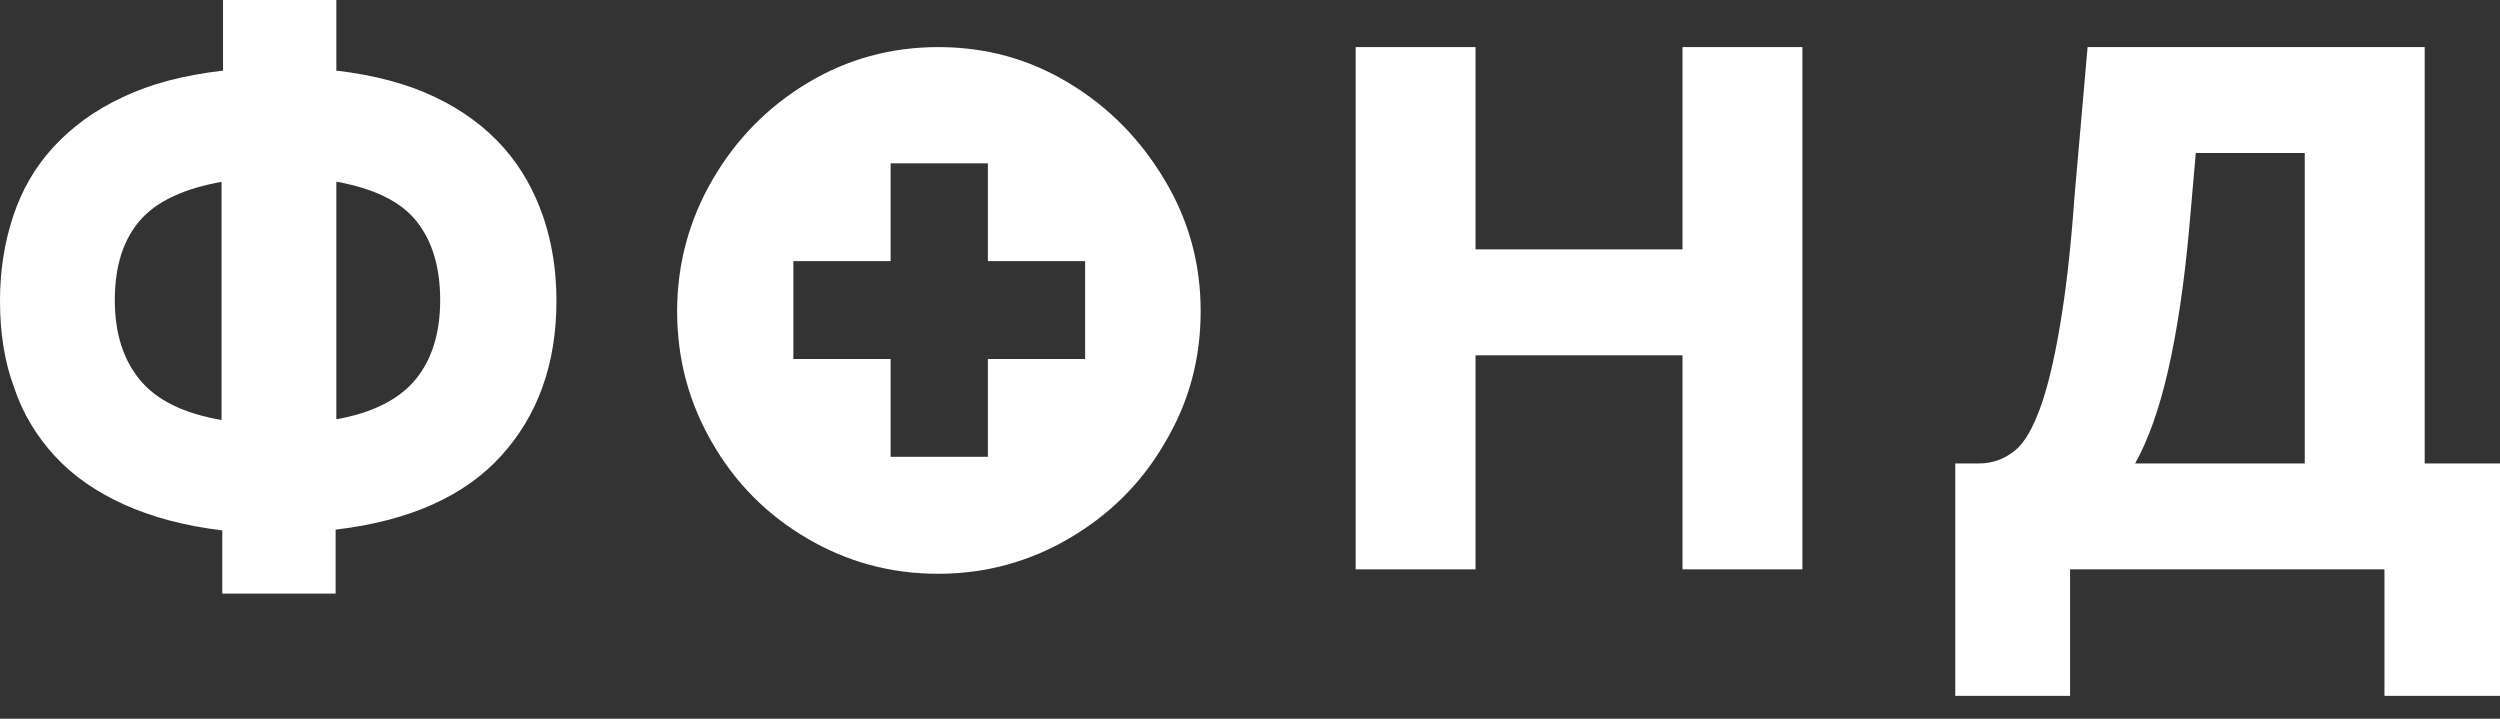 <svg width="80" height="23" viewBox="0 0 80 23" fill="none" xmlns="http://www.w3.org/2000/svg">
<rect x="0" y="0" width="80" height="23" fill="#333333" stroke="none"/>
<path d="M7.113 16.972C5.92 16.831 4.867 16.548 3.978 16.148C3.089 15.748 2.34 15.23 1.755 14.594C1.17 13.959 0.725 13.229 0.445 12.382C0.14 11.558 0 10.64 0 9.628C0 8.662 0.14 7.768 0.421 6.921C0.702 6.073 1.123 5.343 1.708 4.708C2.293 4.072 3.018 3.531 3.931 3.107C4.82 2.683 5.896 2.401 7.137 2.26V0H10.763V2.26C11.98 2.401 13.033 2.683 13.922 3.107C14.811 3.531 15.537 4.072 16.122 4.731C16.683 5.367 17.104 6.12 17.385 6.944C17.666 7.768 17.806 8.662 17.806 9.628C17.806 11.628 17.221 13.276 16.052 14.571C14.882 15.865 13.127 16.666 10.74 16.948V18.996H7.113V16.972ZM7.113 5.814C5.92 6.026 5.031 6.426 4.493 7.038C3.954 7.65 3.674 8.498 3.674 9.604C3.674 10.64 3.931 11.487 4.469 12.146C5.007 12.805 5.873 13.229 7.09 13.441V5.814H7.113ZM10.763 13.417C11.957 13.206 12.799 12.758 13.314 12.123C13.829 11.487 14.086 10.64 14.086 9.604C14.086 8.545 13.829 7.697 13.314 7.062C12.799 6.426 11.933 6.026 10.763 5.814V13.417Z" fill="white"/>
<path d="M57.677 1.507V18.219H53.84V11.37H47.218V18.219H43.381V1.507H47.218V7.98H53.84V1.507H57.677Z" fill="white"/>
<path d="M62.568 14.83H63.34C63.761 14.83 64.136 14.688 64.463 14.43C64.791 14.171 65.048 13.7 65.282 13.064C65.516 12.429 65.727 11.558 65.914 10.451C66.101 9.369 66.265 7.98 66.382 6.309L66.803 1.507H77.59V14.83H80V22.268H76.303V18.219H66.242V22.268H62.568V14.83V14.83ZM73.752 14.83V4.896H70.266L70.055 7.297C69.892 9.11 69.658 10.64 69.377 11.864C69.096 13.088 68.745 14.076 68.324 14.83H73.752Z" fill="white"/>
<path d="M37.274 5.767C36.502 4.473 35.496 3.437 34.209 2.66C32.922 1.883 31.542 1.507 30.021 1.507C28.523 1.507 27.119 1.883 25.832 2.66C24.546 3.437 23.539 4.473 22.791 5.767C22.042 7.062 21.668 8.474 21.668 9.957C21.668 11.487 22.042 12.876 22.791 14.171C23.539 15.465 24.546 16.477 25.832 17.231C27.119 17.984 28.5 18.361 30.021 18.361C31.518 18.361 32.922 17.984 34.209 17.231C35.496 16.477 36.526 15.465 37.274 14.171C38.047 12.876 38.421 11.487 38.421 9.957C38.421 8.451 38.047 7.062 37.274 5.767ZM34.724 11.487H31.612V14.618H28.5V11.487H25.388V8.356H28.5V5.226H31.612V8.356H34.724V11.487Z" fill="white"/>
</svg>
